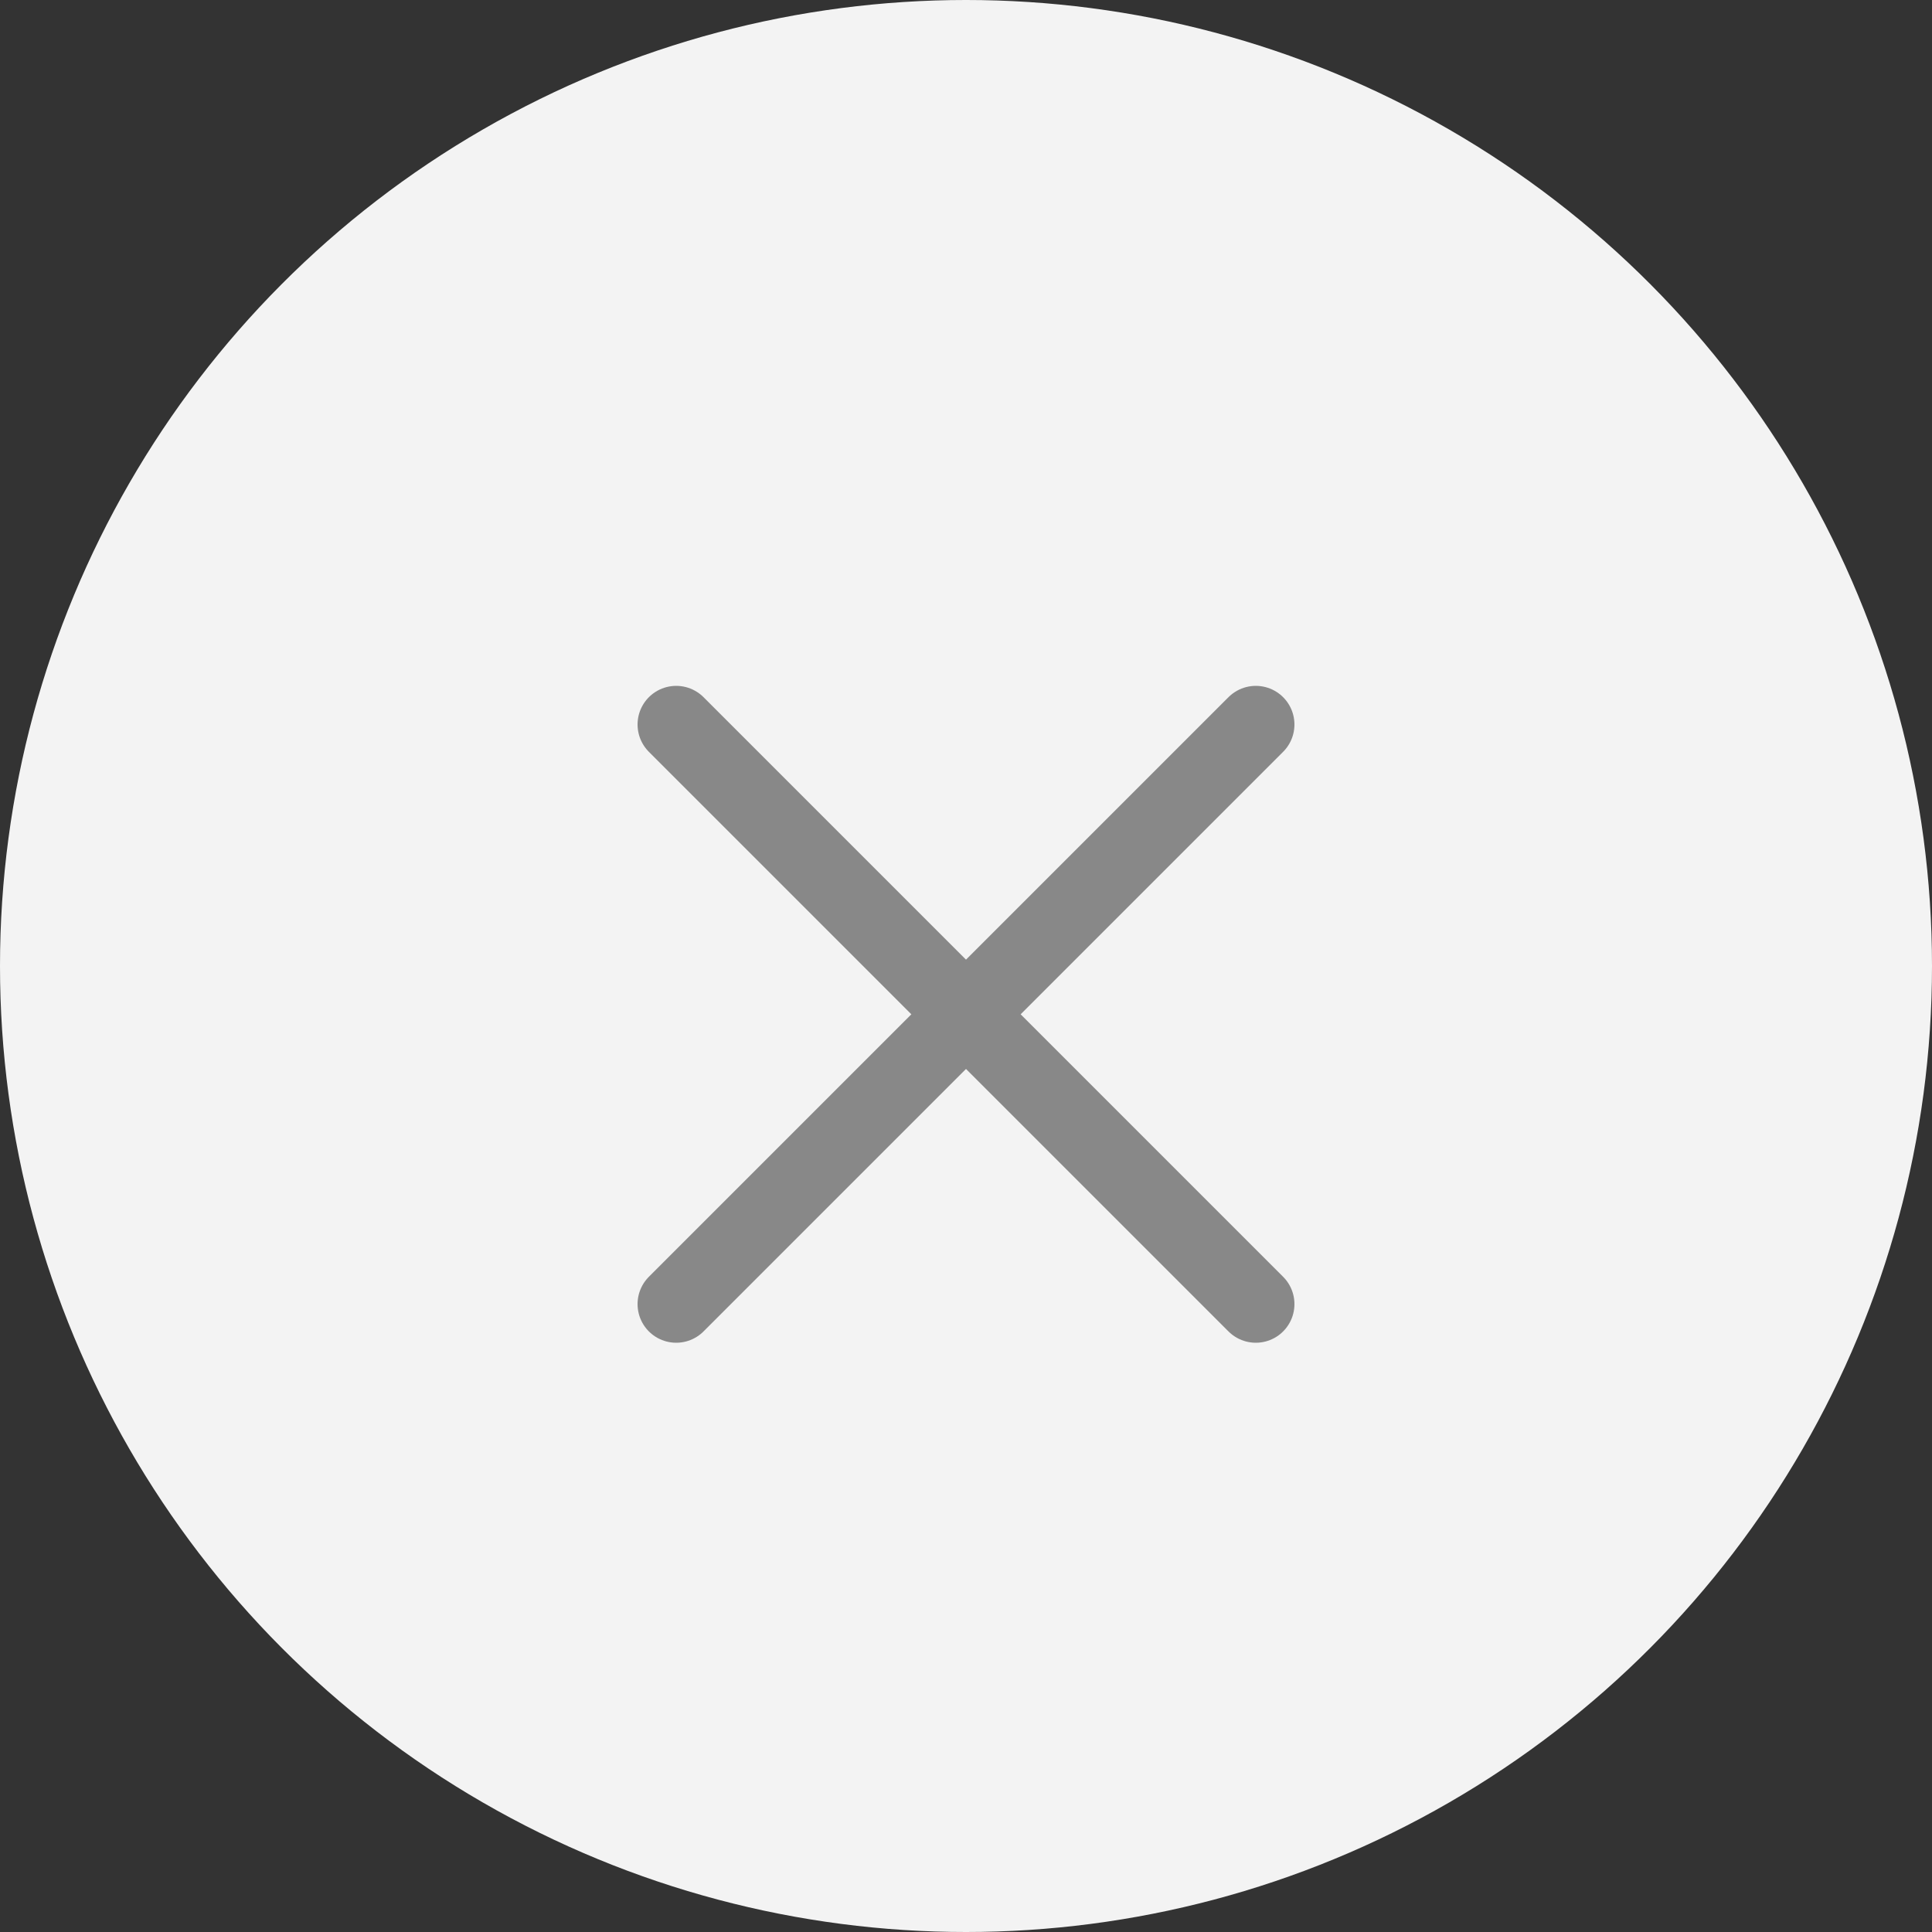<svg width="20" height="20" viewBox="0 0 20 20" fill="none" xmlns="http://www.w3.org/2000/svg">
<rect x="0" y="0" width="20" height="20" fill="#333333" stroke="none"/>
<circle cx="10" cy="10" r="10" fill="#F3F3F3"/>
<path d="M7 7.5L13 13.5" stroke="#888888" stroke-width="0.8" stroke-linecap="round"/>
<path d="M7 13.5L13 7.5" stroke="#888888" stroke-width="0.8" stroke-linecap="round"/>
</svg>
